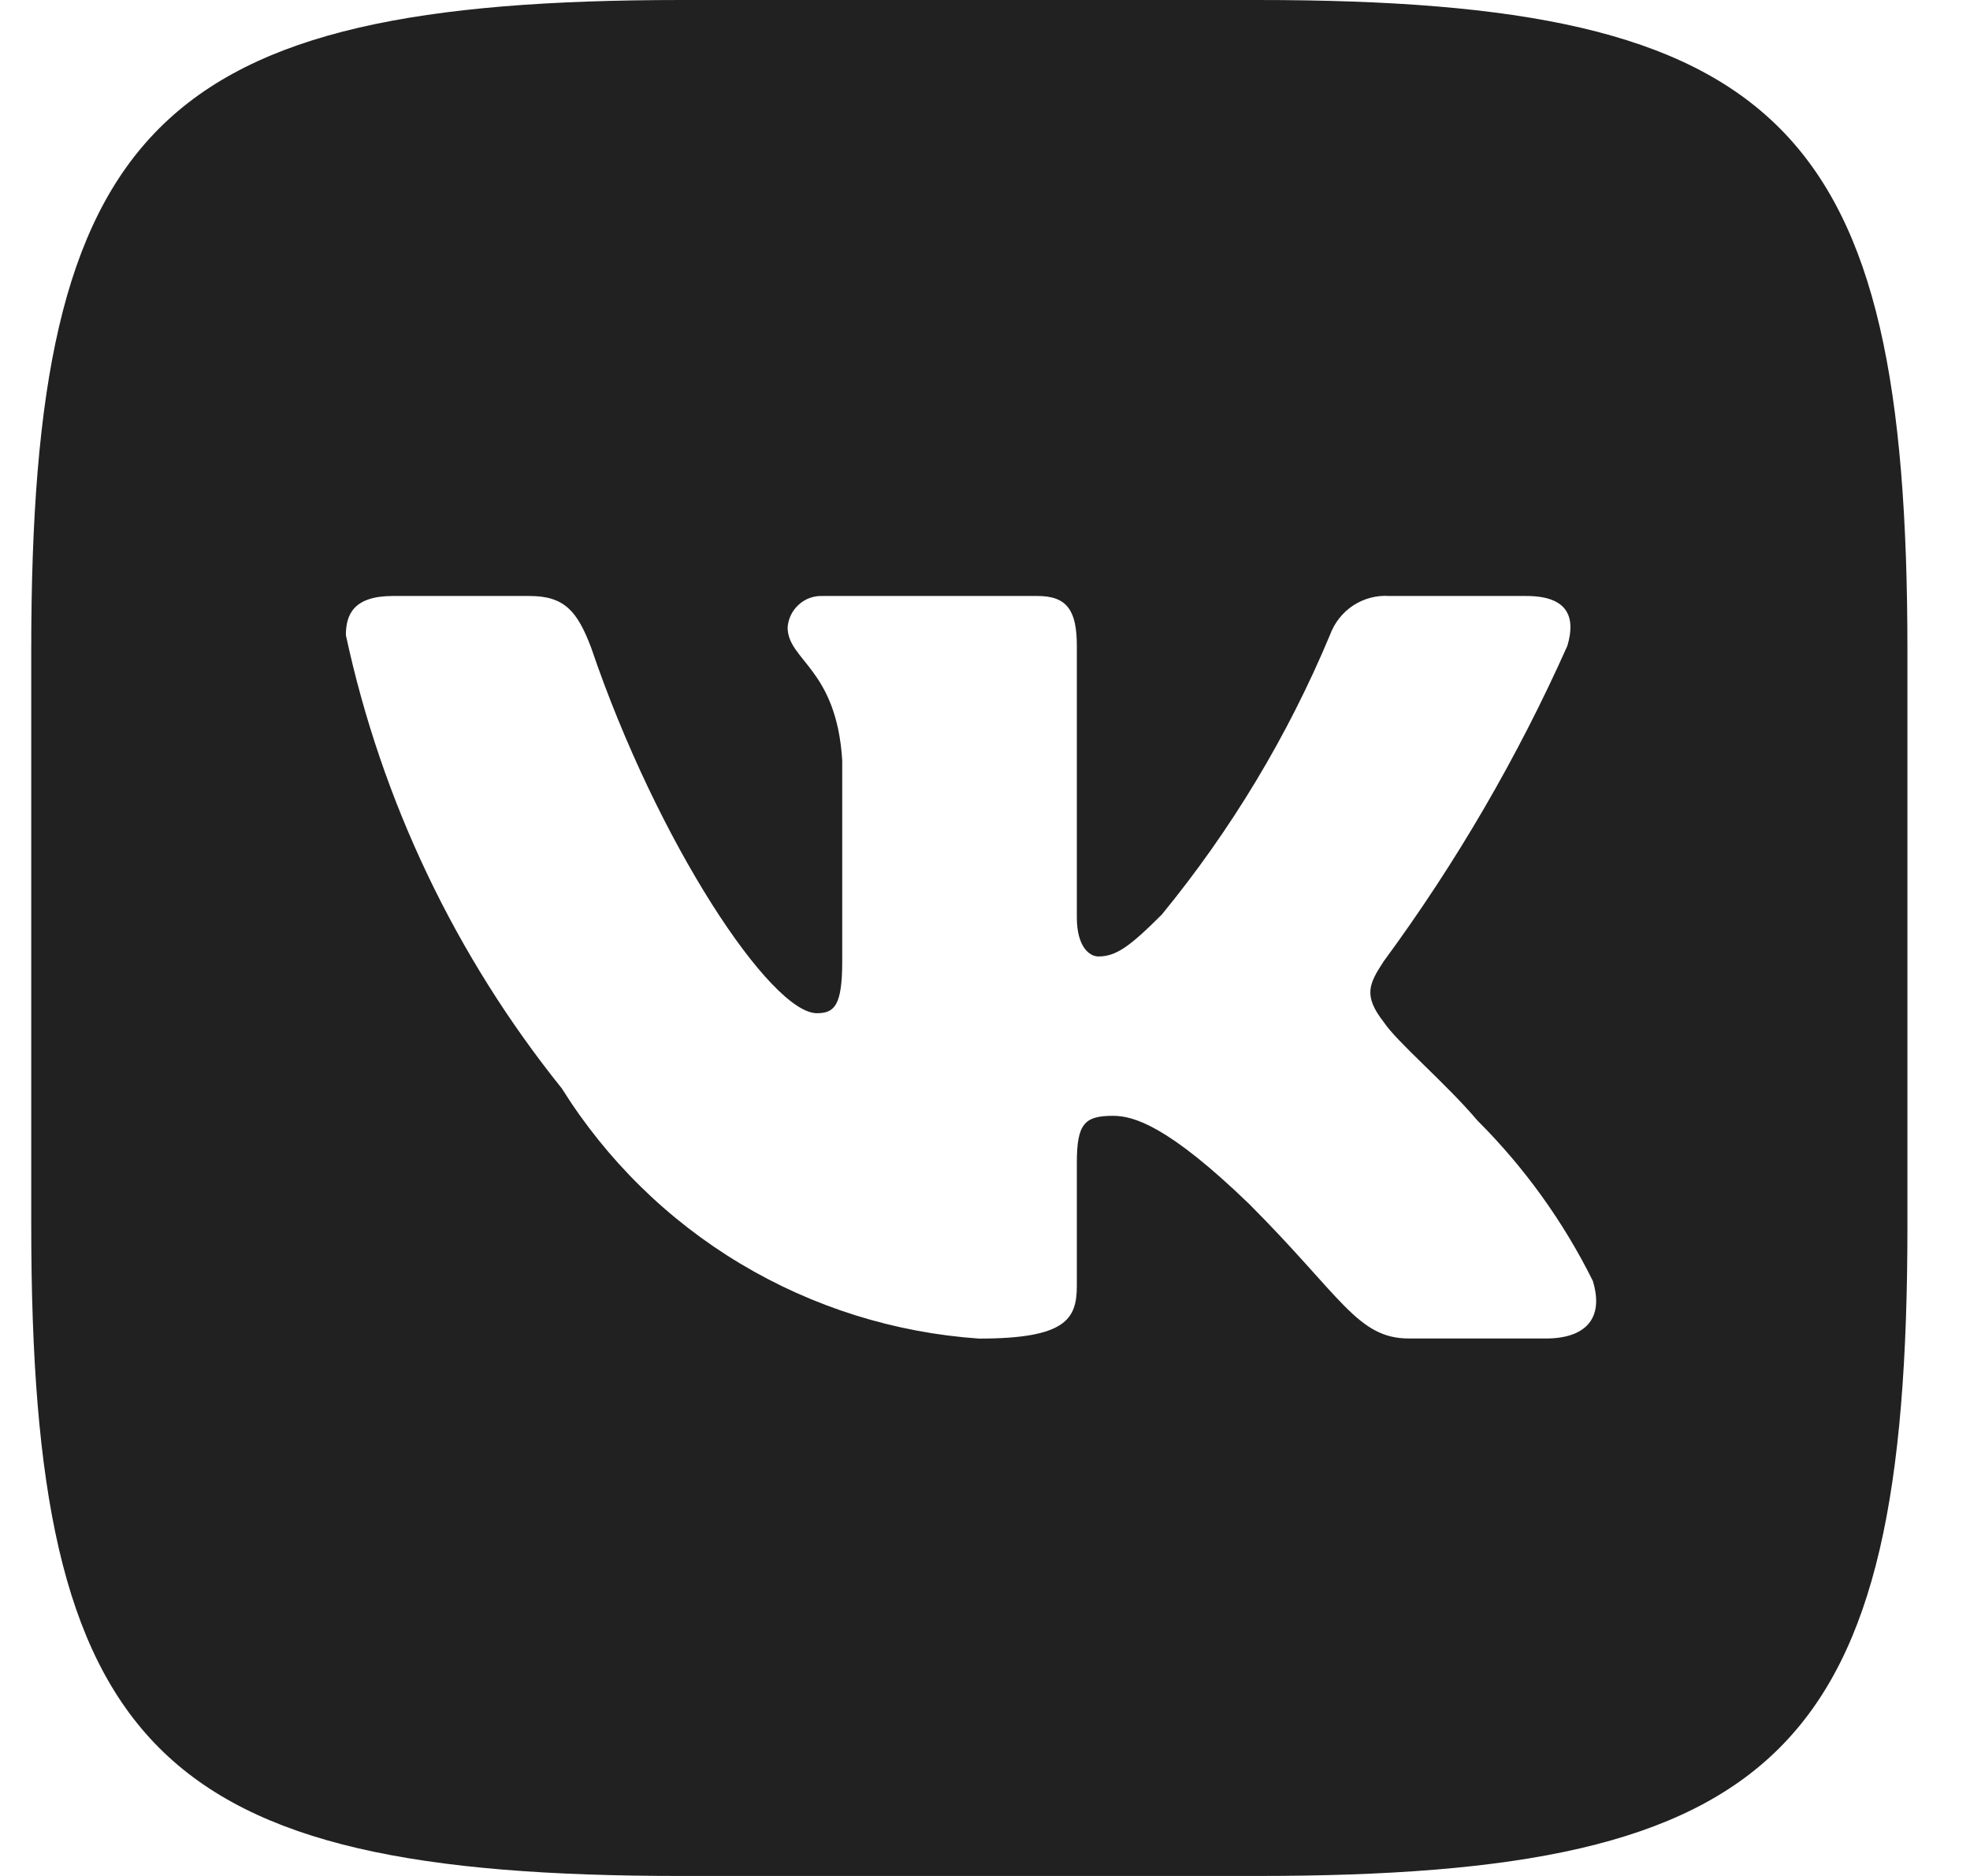 <svg width="21" height="20" viewBox="0 0 21 20" fill="none" xmlns="http://www.w3.org/2000/svg">
<path d="M13.406 -0H7.271C1.665 -0 0.333 1.333 0.333 6.927V13.062C0.333 18.666 1.656 20 7.26 20H13.396C19 20 20.333 18.677 20.333 13.072V6.938C20.333 1.332 19.01 -0 13.406 -0ZM16.479 14.27H15.02C14.468 14.27 14.302 13.822 13.312 12.832C12.448 11.999 12.083 11.896 11.864 11.896C11.562 11.896 11.479 11.979 11.479 12.396V13.707C11.479 14.062 11.364 14.271 10.437 14.271C9.538 14.209 8.666 13.936 7.892 13.472C7.119 13.009 6.467 12.368 5.989 11.604C4.856 10.194 4.067 8.539 3.687 6.771C3.687 6.552 3.77 6.354 4.187 6.354H5.646C6.021 6.354 6.156 6.521 6.302 6.906C7.01 8.99 8.218 10.802 8.708 10.802C8.896 10.802 8.978 10.719 8.978 10.249V8.104C8.916 7.125 8.396 7.042 8.396 6.688C8.403 6.594 8.446 6.507 8.516 6.445C8.585 6.382 8.677 6.35 8.77 6.354H11.062C11.375 6.354 11.479 6.51 11.479 6.885V9.781C11.479 10.094 11.614 10.197 11.708 10.197C11.896 10.197 12.041 10.094 12.385 9.75C13.124 8.848 13.728 7.845 14.177 6.77C14.224 6.641 14.311 6.53 14.425 6.455C14.54 6.38 14.676 6.344 14.812 6.354H16.271C16.708 6.354 16.801 6.573 16.708 6.885C16.178 8.073 15.521 9.201 14.75 10.249C14.593 10.489 14.53 10.614 14.75 10.896C14.895 11.114 15.406 11.541 15.75 11.947C16.25 12.446 16.665 13.023 16.979 13.655C17.104 14.062 16.895 14.27 16.479 14.27Z" fill="#212121"/>
</svg>

